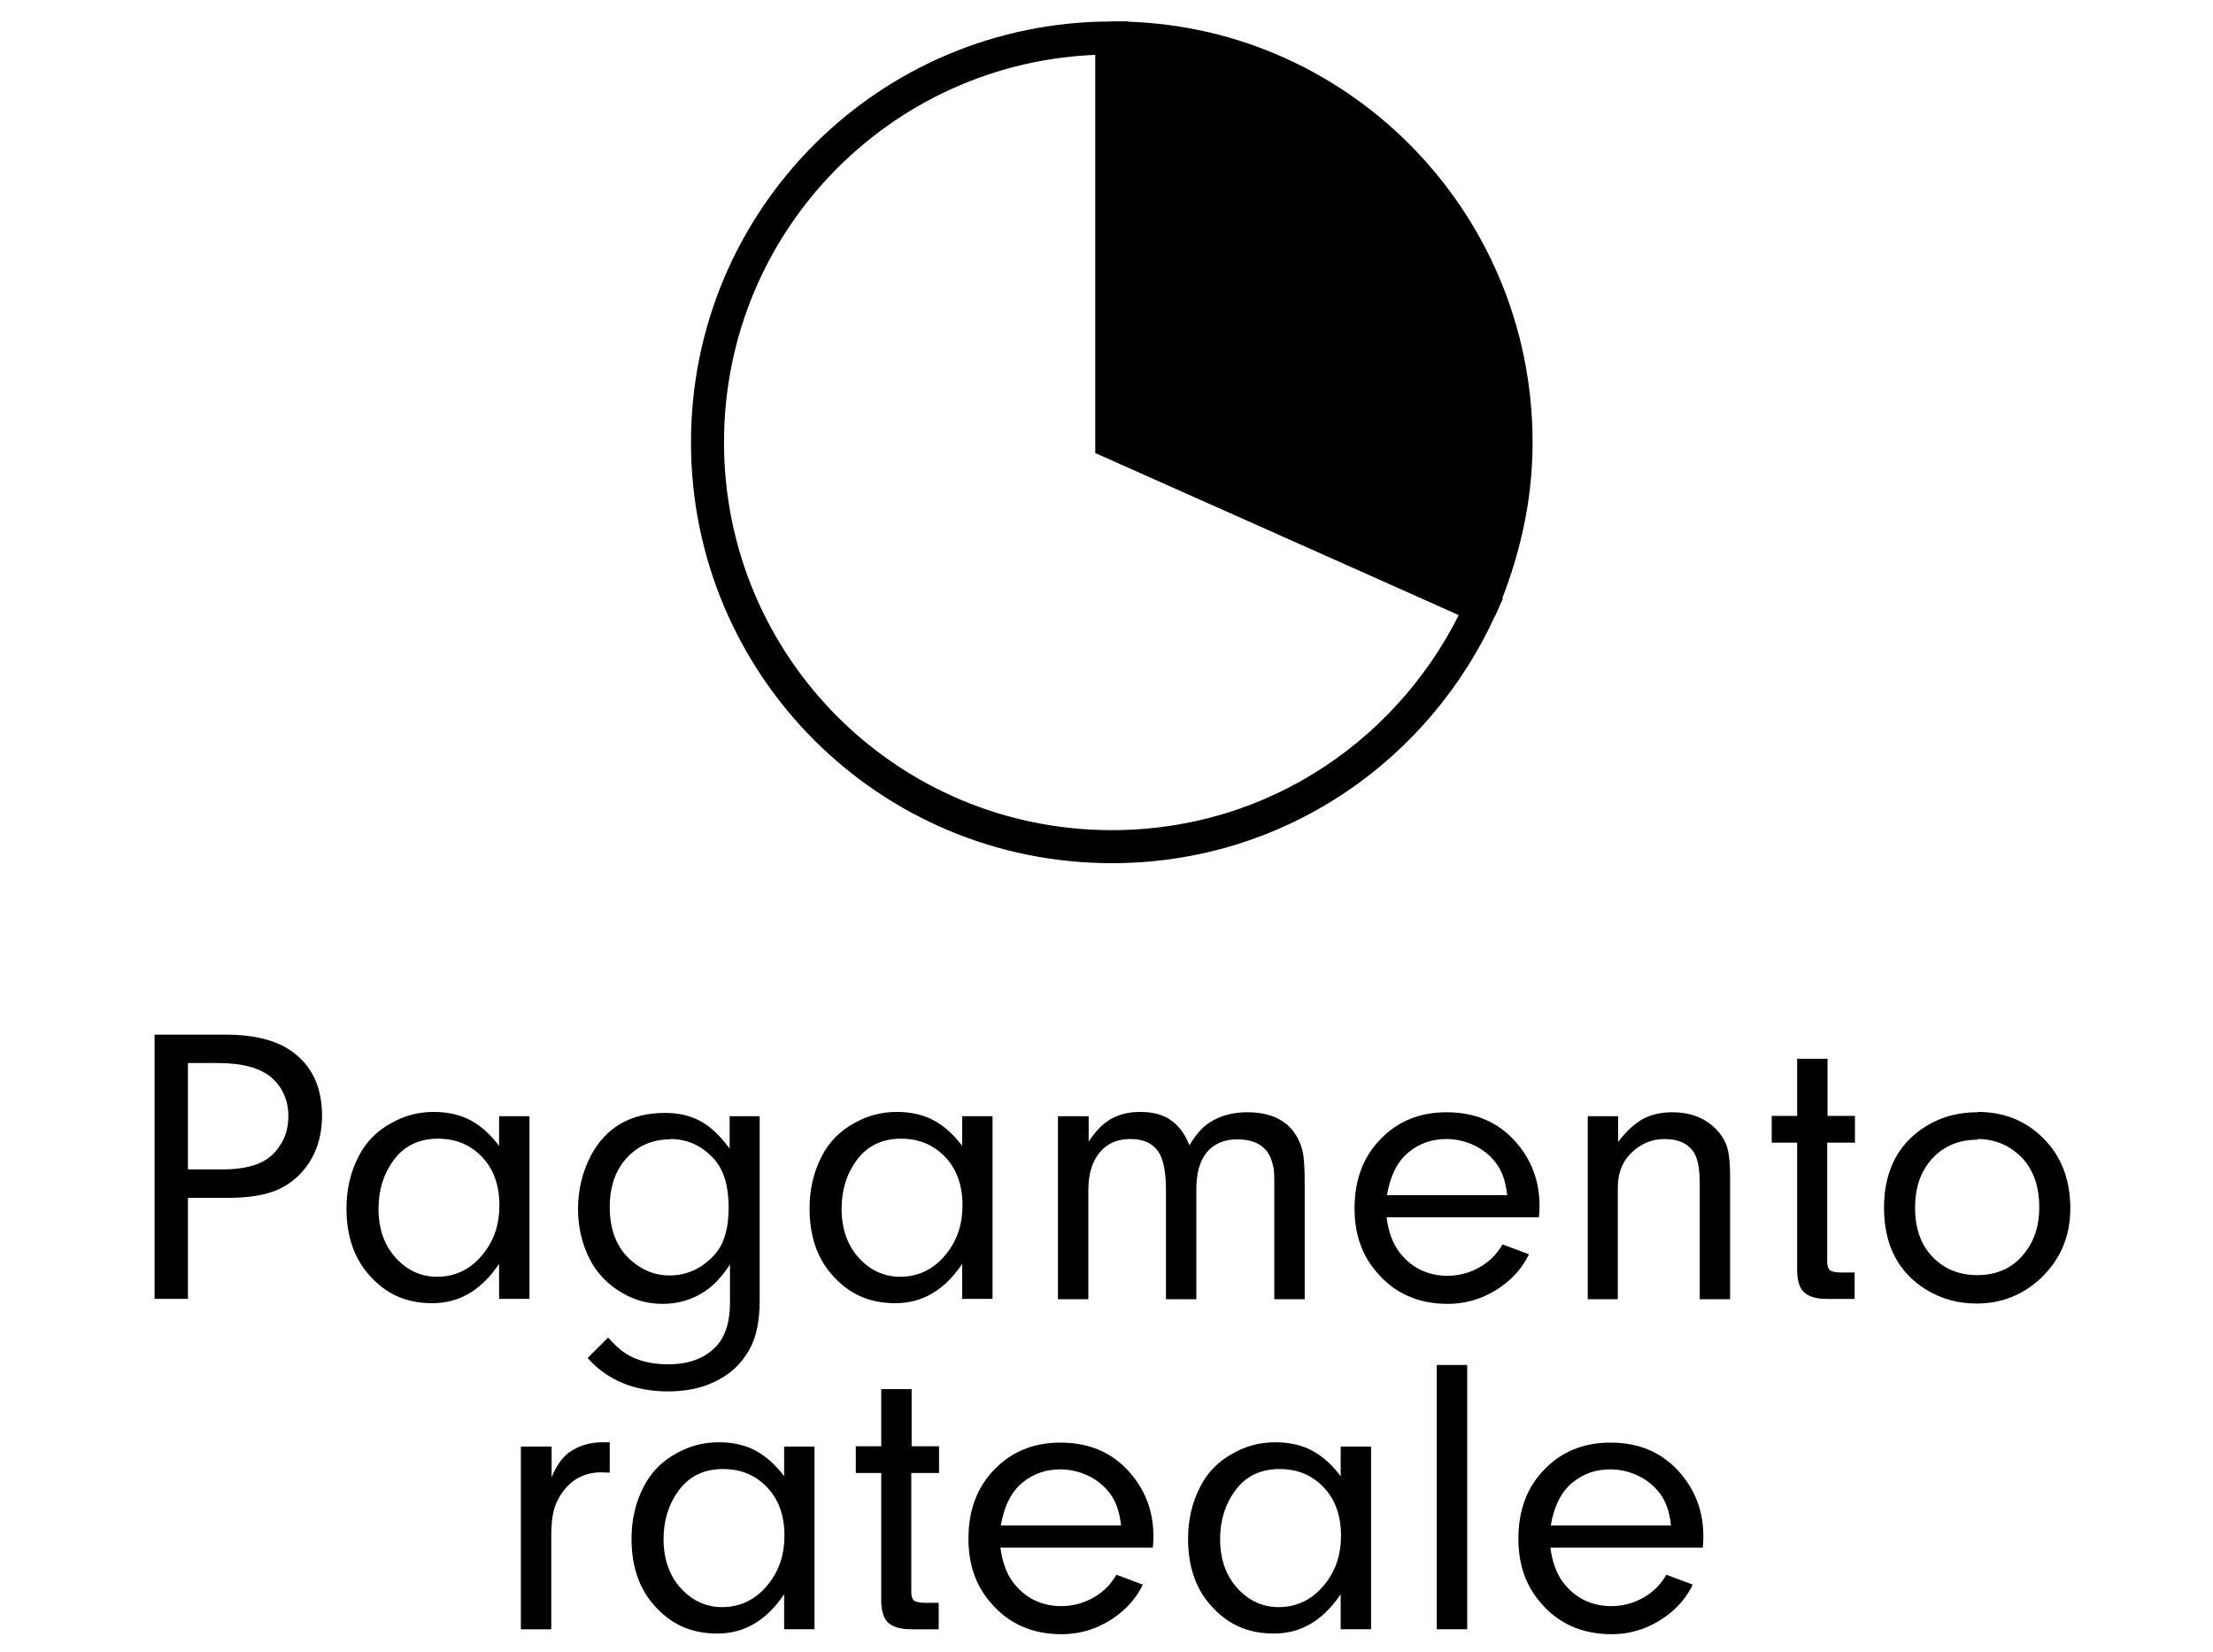 <?xml version="1.0" encoding="UTF-8"?>
<svg id="Artwork" xmlns="http://www.w3.org/2000/svg" viewBox="0 0 67 50">
  <defs>
    <style>
      .cls-1 {
        fill: none;
        stroke-miterlimit: 10;
      }

      .cls-1, .cls-2 {
        stroke: #000;
      }

      .cls-2 {
        stroke-linecap: round;
        stroke-linejoin: round;
      }

      .cls-3 {
        stroke-width: 0px;
      }
    </style>
  </defs>
  <g>
    <path class="cls-3" d="m5.69,36.26v3.06h-1.01v-8h2.14c.95,0,1.67.2,2.15.61.52.43.78,1.05.78,1.84,0,.62-.17,1.15-.5,1.58-.24.31-.54.54-.9.69-.38.15-.86.22-1.42.22h-1.24Zm0-.86h1.04c.4,0,.74-.05,1-.14.32-.11.57-.3.75-.59.17-.25.25-.55.25-.88,0-.48-.17-.87-.51-1.17-.34-.29-.88-.44-1.62-.44h-.91v3.21Z"/>
    <path class="cls-3" d="m15.11,34.7v-.91h.92v5.53h-.92v-1.06c-.53.79-1.2,1.19-2.02,1.19s-1.42-.29-1.93-.87c-.45-.52-.67-1.18-.67-2,0-.57.12-1.1.37-1.58.22-.43.55-.77,1-1.01.39-.22.81-.33,1.27-.33.42,0,.79.08,1.11.25s.61.43.88.79Zm-1.85-.23c-.58,0-1.03.22-1.35.66-.3.41-.45.9-.45,1.46,0,.65.2,1.17.59,1.56.33.33.73.5,1.18.5.57,0,1.05-.24,1.42-.72.32-.41.47-.88.47-1.44,0-.6-.17-1.08-.5-1.44-.36-.39-.81-.58-1.36-.58Z"/>
    <path class="cls-3" d="m22.09,34.74v-.95h.91v5.57c0,.62-.1,1.12-.31,1.49-.25.45-.61.78-1.1,1-.39.18-.85.27-1.36.27-1.03,0-1.84-.34-2.44-1.01l.62-.62c.21.23.38.39.53.48.34.22.77.33,1.29.33.62,0,1.11-.18,1.45-.54.28-.3.42-.74.42-1.32v-1.16c-.24.36-.48.62-.73.79-.39.27-.83.4-1.31.4-.44,0-.85-.11-1.22-.33-.44-.25-.77-.6-.99-1.03-.23-.46-.35-.96-.35-1.51,0-.58.13-1.12.39-1.62.46-.86,1.21-1.29,2.24-1.29.41,0,.77.08,1.08.25s.6.45.88.83Zm-1.8-.25c-.57,0-1.04.22-1.39.65-.29.36-.44.82-.44,1.39,0,.7.21,1.24.64,1.62.34.3.73.46,1.16.46.55,0,1.02-.22,1.41-.67.26-.31.39-.77.39-1.38,0-.65-.14-1.13-.43-1.46-.36-.41-.81-.62-1.34-.62Z"/>
    <path class="cls-3" d="m29.13,34.7v-.91h.92v5.53h-.92v-1.06c-.53.79-1.2,1.19-2.02,1.19s-1.42-.29-1.93-.87c-.45-.52-.67-1.18-.67-2,0-.57.12-1.1.37-1.58.22-.43.55-.77,1-1.01.39-.22.81-.33,1.27-.33.42,0,.79.08,1.11.25s.61.43.88.79Zm-1.85-.23c-.58,0-1.03.22-1.35.66-.3.41-.45.9-.45,1.46,0,.65.2,1.17.59,1.56.33.33.73.5,1.18.5.57,0,1.05-.24,1.42-.72.32-.41.47-.88.47-1.44,0-.6-.17-1.08-.5-1.44-.36-.39-.81-.58-1.36-.58Z"/>
    <path class="cls-3" d="m32.05,33.79h.91v.77c.21-.32.43-.55.68-.69s.54-.21.88-.21c.38,0,.69.08.93.25s.43.42.56.76c.19-.32.4-.56.63-.7.31-.2.69-.3,1.12-.3.63,0,1.1.19,1.4.58.13.18.22.37.27.57s.07.53.07.97v3.54h-.92v-3.32c0-.34,0-.57-.03-.69s-.06-.25-.13-.37c-.18-.31-.5-.46-.96-.46-.4,0-.7.13-.92.39s-.32.64-.32,1.13v3.32h-.92v-3.31c0-.48-.06-.84-.18-1.07-.17-.32-.47-.47-.9-.47-.4,0-.71.14-.93.41s-.34.65-.34,1.13v3.31h-.92v-5.53Z"/>
    <path class="cls-3" d="m46.59,36.85h-4.61c.05.41.17.75.36,1.02.37.5.87.75,1.49.75.34,0,.67-.09.97-.26s.53-.41.69-.69l.8.3c-.17.35-.41.64-.71.88-.52.41-1.11.62-1.75.62-.89,0-1.62-.32-2.16-.97-.44-.51-.66-1.15-.66-1.92,0-.86.26-1.56.79-2.1.52-.54,1.19-.81,2-.81.95,0,1.69.36,2.23,1.07.39.51.58,1.1.58,1.76,0,.07,0,.19-.02.36Zm-.96-.67c-.04-.39-.14-.7-.32-.95-.17-.23-.39-.42-.66-.55s-.56-.2-.86-.2c-.43,0-.81.13-1.13.39-.35.28-.57.72-.67,1.31h3.64Z"/>
    <path class="cls-3" d="m48.08,33.79h.91v.78c.24-.32.49-.55.74-.69s.56-.21.9-.21c.52,0,.94.15,1.27.46.22.2.36.44.42.71.04.21.06.46.06.76v3.73h-.92v-3.53c0-.45-.07-.77-.2-.95-.18-.25-.47-.37-.87-.37s-.76.16-1.05.47c-.24.26-.36.59-.36,1v3.38h-.91v-5.53Z"/>
    <path class="cls-3" d="m55.32,34.59v3.6c0,.13.03.22.08.26s.17.07.33.07h.42v.8h-.84c-.32,0-.55-.07-.69-.2s-.21-.36-.21-.67v-3.86h-.77v-.81h.77v-1.73h.92v1.73h.83v.81h-.83Z"/>
    <path class="cls-3" d="m59.88,33.66c.88,0,1.6.33,2.15.98.43.51.65,1.16.65,1.94,0,.85-.3,1.55-.9,2.12-.54.5-1.18.76-1.94.76-.56,0-1.07-.14-1.54-.43-.84-.53-1.26-1.35-1.26-2.47,0-.92.29-1.64.86-2.16.54-.48,1.19-.73,1.97-.73Zm0,.84c-.6,0-1.08.21-1.44.64-.3.36-.46.83-.46,1.42,0,.63.18,1.13.53,1.49.36.37.81.55,1.35.55.62,0,1.11-.23,1.46-.7.28-.36.42-.81.42-1.35,0-.66-.19-1.17-.56-1.54-.36-.35-.8-.53-1.31-.53Z"/>
    <path class="cls-3" d="m15.78,43.79h.92v.93c.14-.34.31-.58.5-.73.29-.22.64-.33,1.04-.33.05,0,.12,0,.22,0v.92c-.11,0-.19-.01-.25-.01-.51,0-.91.21-1.2.63-.12.17-.2.35-.25.55s-.07.45-.07.76v2.81h-.92v-5.53Z"/>
    <path class="cls-3" d="m23.74,44.7v-.91h.92v5.53h-.92v-1.06c-.53.79-1.2,1.19-2.02,1.19s-1.42-.29-1.93-.87c-.45-.52-.67-1.18-.67-2,0-.57.12-1.1.37-1.58.22-.43.55-.77,1-1.01.39-.22.81-.33,1.27-.33.42,0,.79.08,1.11.25s.61.43.88.79Zm-1.85-.23c-.58,0-1.03.22-1.35.66-.3.41-.45.9-.45,1.46,0,.65.2,1.17.59,1.56.33.33.73.5,1.18.5.57,0,1.05-.24,1.42-.72.32-.41.47-.88.47-1.44,0-.6-.17-1.08-.5-1.44-.36-.39-.81-.58-1.36-.58Z"/>
    <path class="cls-3" d="m27.59,44.59v3.6c0,.13.03.22.08.26s.17.07.33.07h.42v.8h-.84c-.32,0-.55-.07-.69-.2s-.21-.36-.21-.67v-3.86h-.77v-.81h.77v-1.73h.92v1.73h.83v.81h-.83Z"/>
    <path class="cls-3" d="m34.9,46.85h-4.61c.05.41.17.75.36,1.02.37.5.87.75,1.49.75.34,0,.67-.09.97-.26s.53-.41.69-.69l.8.3c-.17.35-.41.64-.71.88-.52.41-1.11.62-1.75.62-.89,0-1.62-.32-2.16-.97-.44-.51-.66-1.15-.66-1.92,0-.86.26-1.56.79-2.1.52-.54,1.19-.81,2-.81.95,0,1.69.36,2.23,1.07.39.51.58,1.1.58,1.76,0,.07,0,.19-.02.36Zm-.96-.67c-.04-.39-.14-.7-.32-.95-.17-.23-.39-.42-.66-.55s-.56-.2-.86-.2c-.43,0-.81.13-1.13.39-.35.28-.57.72-.67,1.31h3.64Z"/>
    <path class="cls-3" d="m40.59,44.7v-.91h.92v5.53h-.92v-1.06c-.53.79-1.2,1.19-2.02,1.19s-1.42-.29-1.93-.87c-.45-.52-.67-1.18-.67-2,0-.57.12-1.1.37-1.58.22-.43.55-.77,1-1.01.39-.22.81-.33,1.27-.33.42,0,.79.08,1.11.25s.61.43.88.79Zm-1.85-.23c-.58,0-1.03.22-1.35.66-.3.41-.45.9-.45,1.46,0,.65.2,1.17.59,1.56.33.33.73.5,1.18.5.57,0,1.05-.24,1.42-.72.32-.41.47-.88.47-1.44,0-.6-.17-1.08-.5-1.44-.36-.39-.81-.58-1.36-.58Z"/>
    <path class="cls-3" d="m44.42,49.32h-.92v-8h.92v8Z"/>
    <path class="cls-3" d="m51.55,46.85h-4.61c.05.41.17.75.36,1.02.37.5.87.75,1.49.75.34,0,.67-.09.97-.26s.53-.41.69-.69l.8.3c-.17.35-.41.64-.71.88-.52.41-1.11.62-1.75.62-.89,0-1.62-.32-2.16-.97-.44-.51-.66-1.15-.66-1.92,0-.86.26-1.56.79-2.1.52-.54,1.19-.81,2-.81.95,0,1.69.36,2.23,1.07.39.51.58,1.1.58,1.76,0,.07,0,.19-.02.36Zm-.96-.67c-.04-.39-.14-.7-.32-.95-.17-.23-.39-.42-.66-.55s-.56-.2-.86-.2c-.43,0-.81.13-1.13.39-.35.28-.57.72-.67,1.31h3.64Z"/>
  </g>
  <g>
    <path class="cls-1" d="m33.66,13.39V1.15c-6.77,0-12.24,5.47-12.24,12.24s5.47,12.24,12.24,12.24c4.98,0,9.22-2.94,11.18-7.26l-11.18-4.98Z"/>
    <path class="cls-2" d="m33.74,13.39l11.1,4.98c.65-1.55,1.06-3.18,1.06-4.98,0-6.77-5.47-12.24-12.16-12.24,0,0,0,12.24,0,12.24Z"/>
  </g>
</svg>